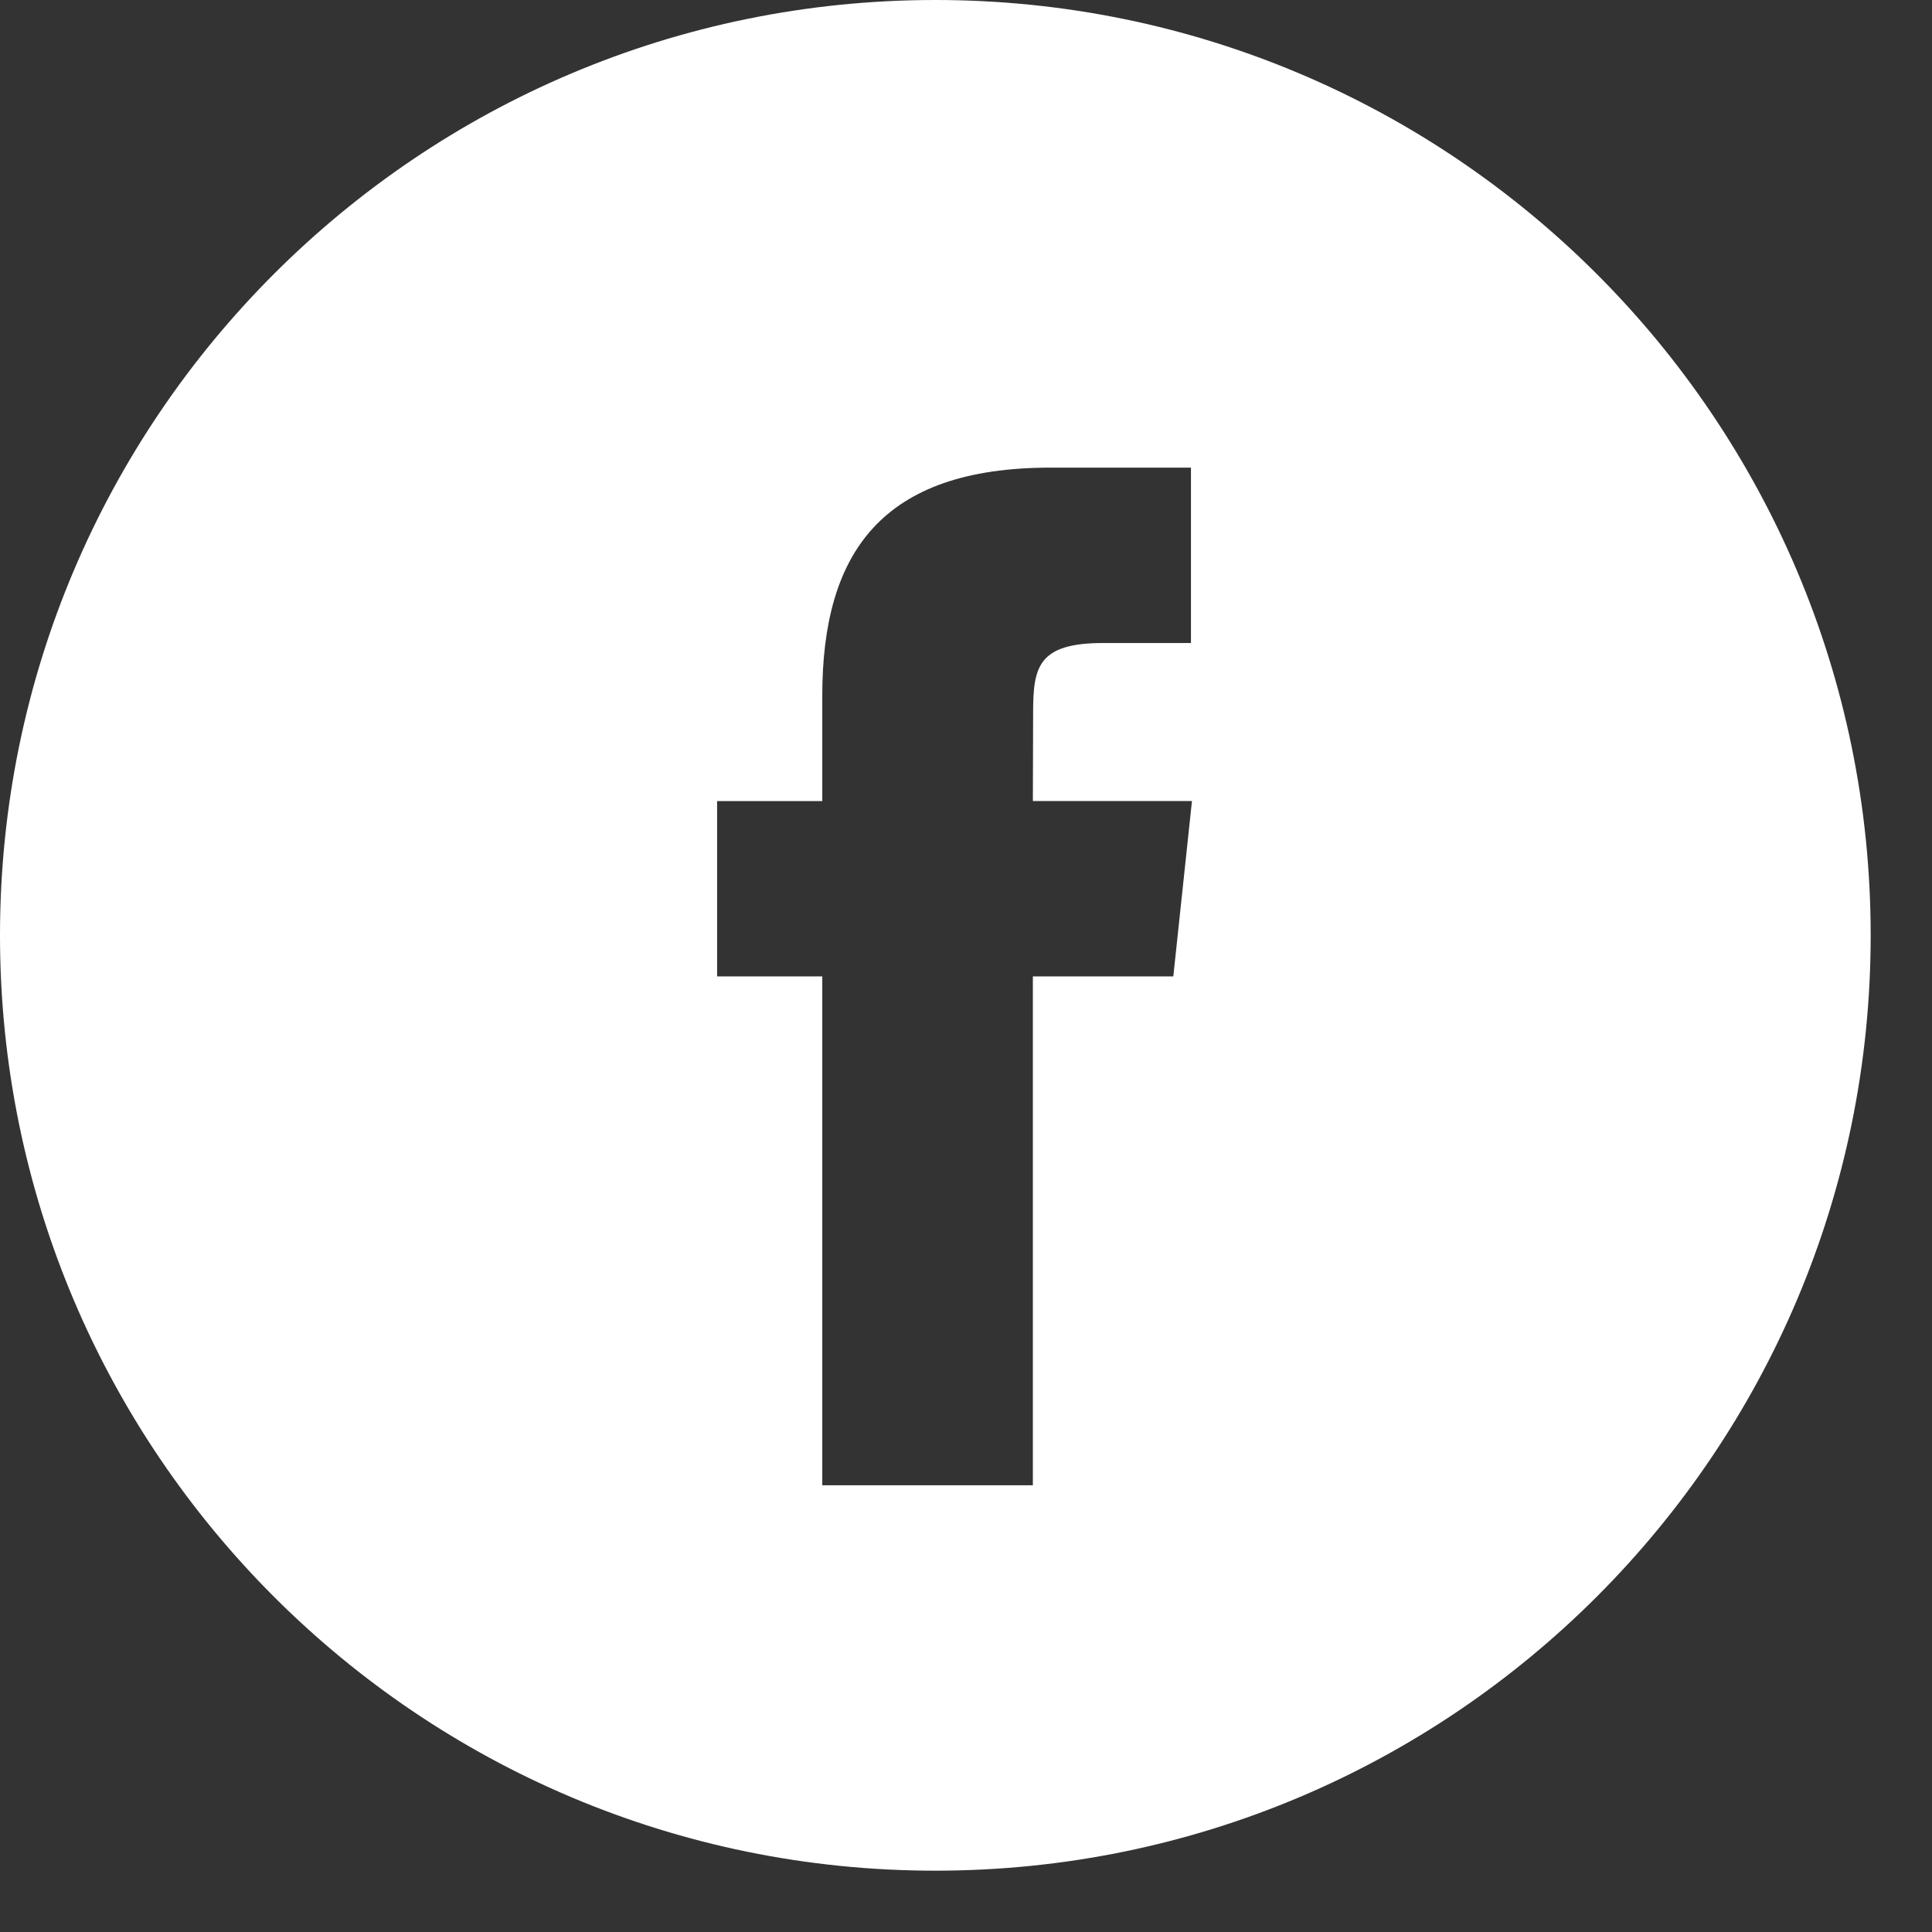 <svg width="23" height="23" viewBox="0 0 23 23" fill="none" xmlns="http://www.w3.org/2000/svg">
<rect x="0" y="0" width="23" height="23" fill="#333333" stroke="none"/>
<path fill-rule="evenodd" clip-rule="evenodd" d="M0 11.135C0 4.985 4.985 0 11.135 0C17.285 0 22.27 4.985 22.27 11.135C22.27 17.285 17.285 22.27 11.135 22.27C4.985 22.27 0 17.285 0 11.135ZM12.296 17.682V11.624H13.968L14.19 9.536H12.296L12.299 8.492C12.299 7.947 12.35 7.655 13.132 7.655H14.178V5.567H12.505C10.496 5.567 9.789 6.58 9.789 8.283V9.537H8.537V11.624H9.789V17.682H12.296Z" fill="white"/>
</svg>
